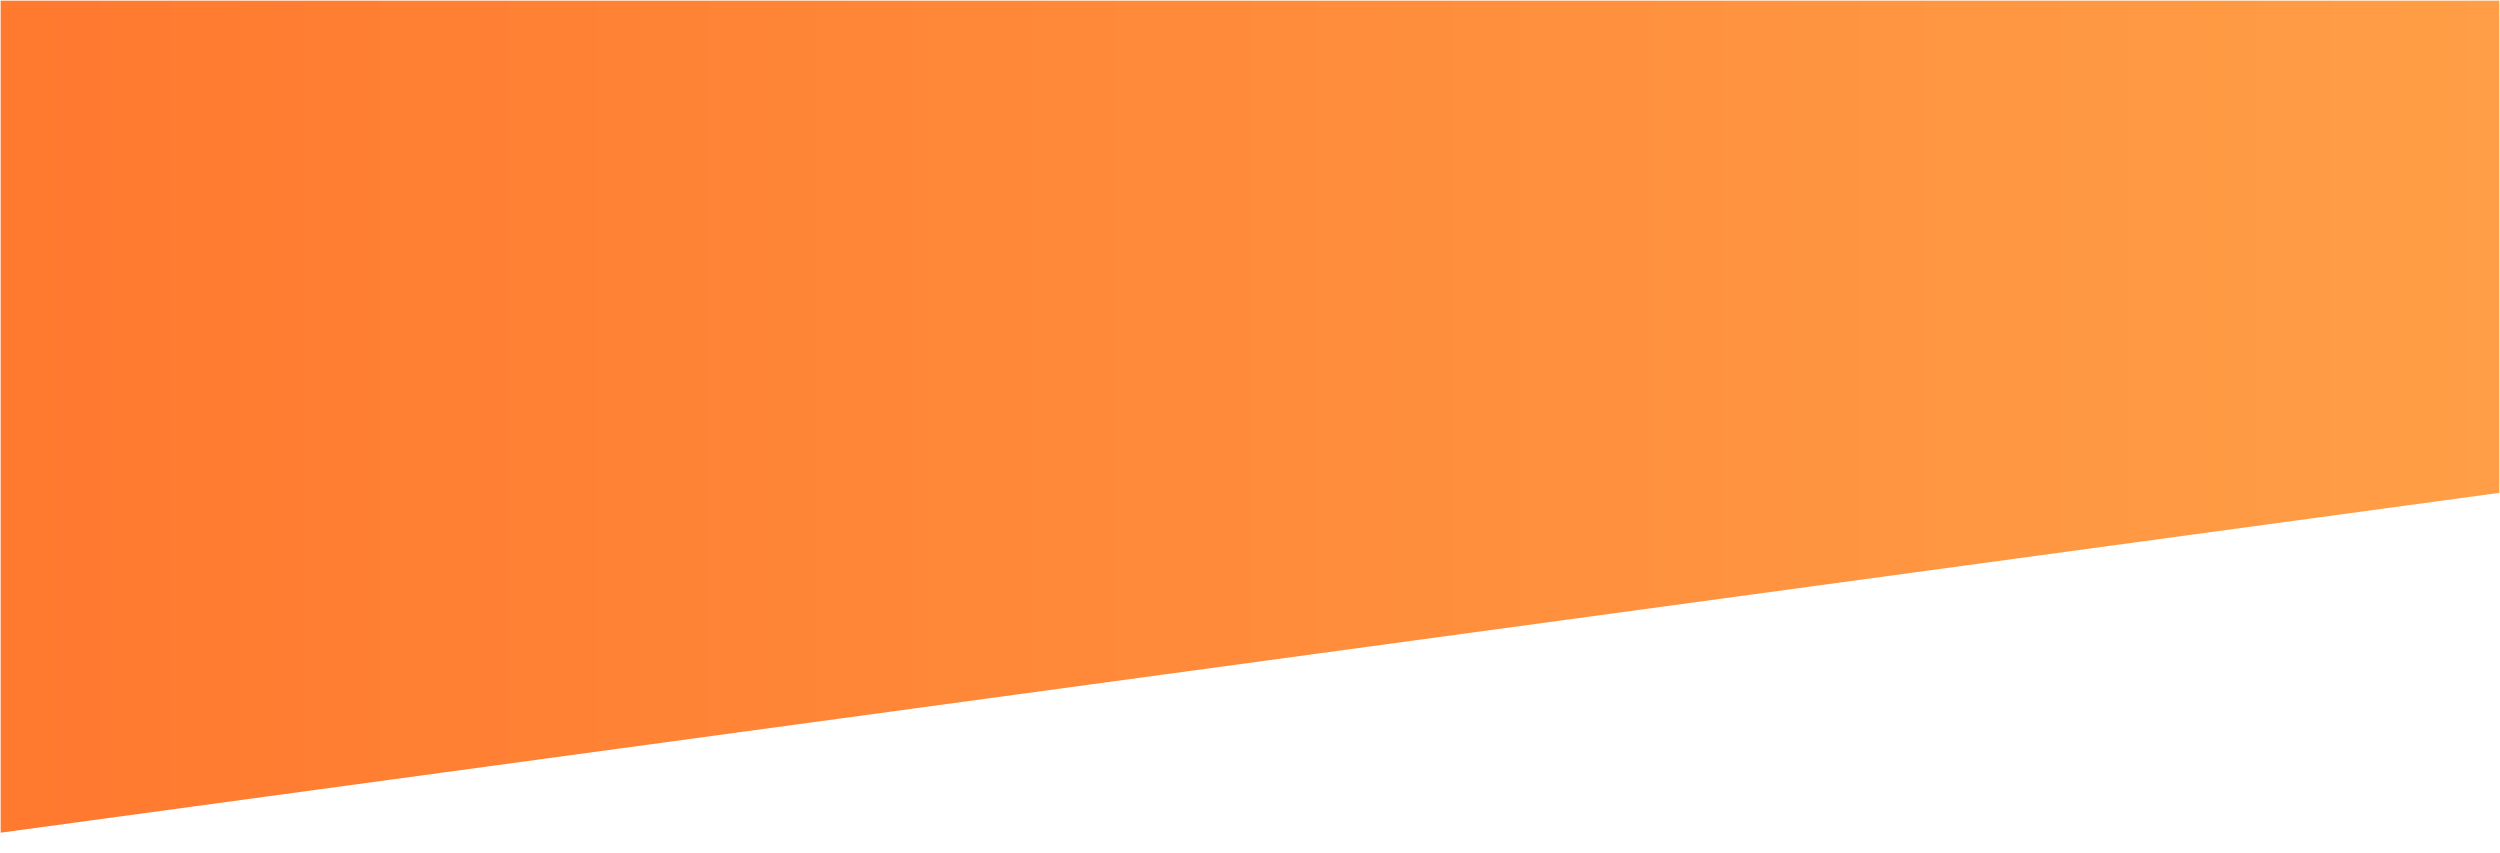 <?xml version="1.0" encoding="UTF-8"?> <!-- Generator: Adobe Illustrator 24.3.0, SVG Export Plug-In . SVG Version: 6.00 Build 0) --> <svg xmlns="http://www.w3.org/2000/svg" xmlns:xlink="http://www.w3.org/1999/xlink" id="Слой_1" x="0px" y="0px" viewBox="0 0 1920 655" style="enable-background:new 0 0 1920 655;" xml:space="preserve"> <style type="text/css"> .st0{fill:url(#SVGID_1_);} .st1{fill:#FF7300;} .st2{fill:#FF7300;stroke:#FF7300;stroke-miterlimit:10;} .st3{fill:#FF7300;stroke:#FF7300;stroke-width:0.5;stroke-miterlimit:10;} .st4{fill:#FF7300;stroke:#FF7300;stroke-linecap:round;stroke-linejoin:round;stroke-miterlimit:10;} .st5{fill:none;stroke:#FF7300;stroke-miterlimit:10;} .st6{fill:url(#SVGID_2_);} </style> <linearGradient id="SVGID_1_" gradientUnits="userSpaceOnUse" x1="0.5" y1="320" x2="1919.5" y2="320"> <stop offset="0" style="stop-color:#FF792F"></stop> <stop offset="1" style="stop-color:#FF9E46"></stop> </linearGradient> <polygon class="st0" points="1919.5,378.5 0.5,639.5 0.5,0.5 1919.5,0.5 "></polygon> </svg> 